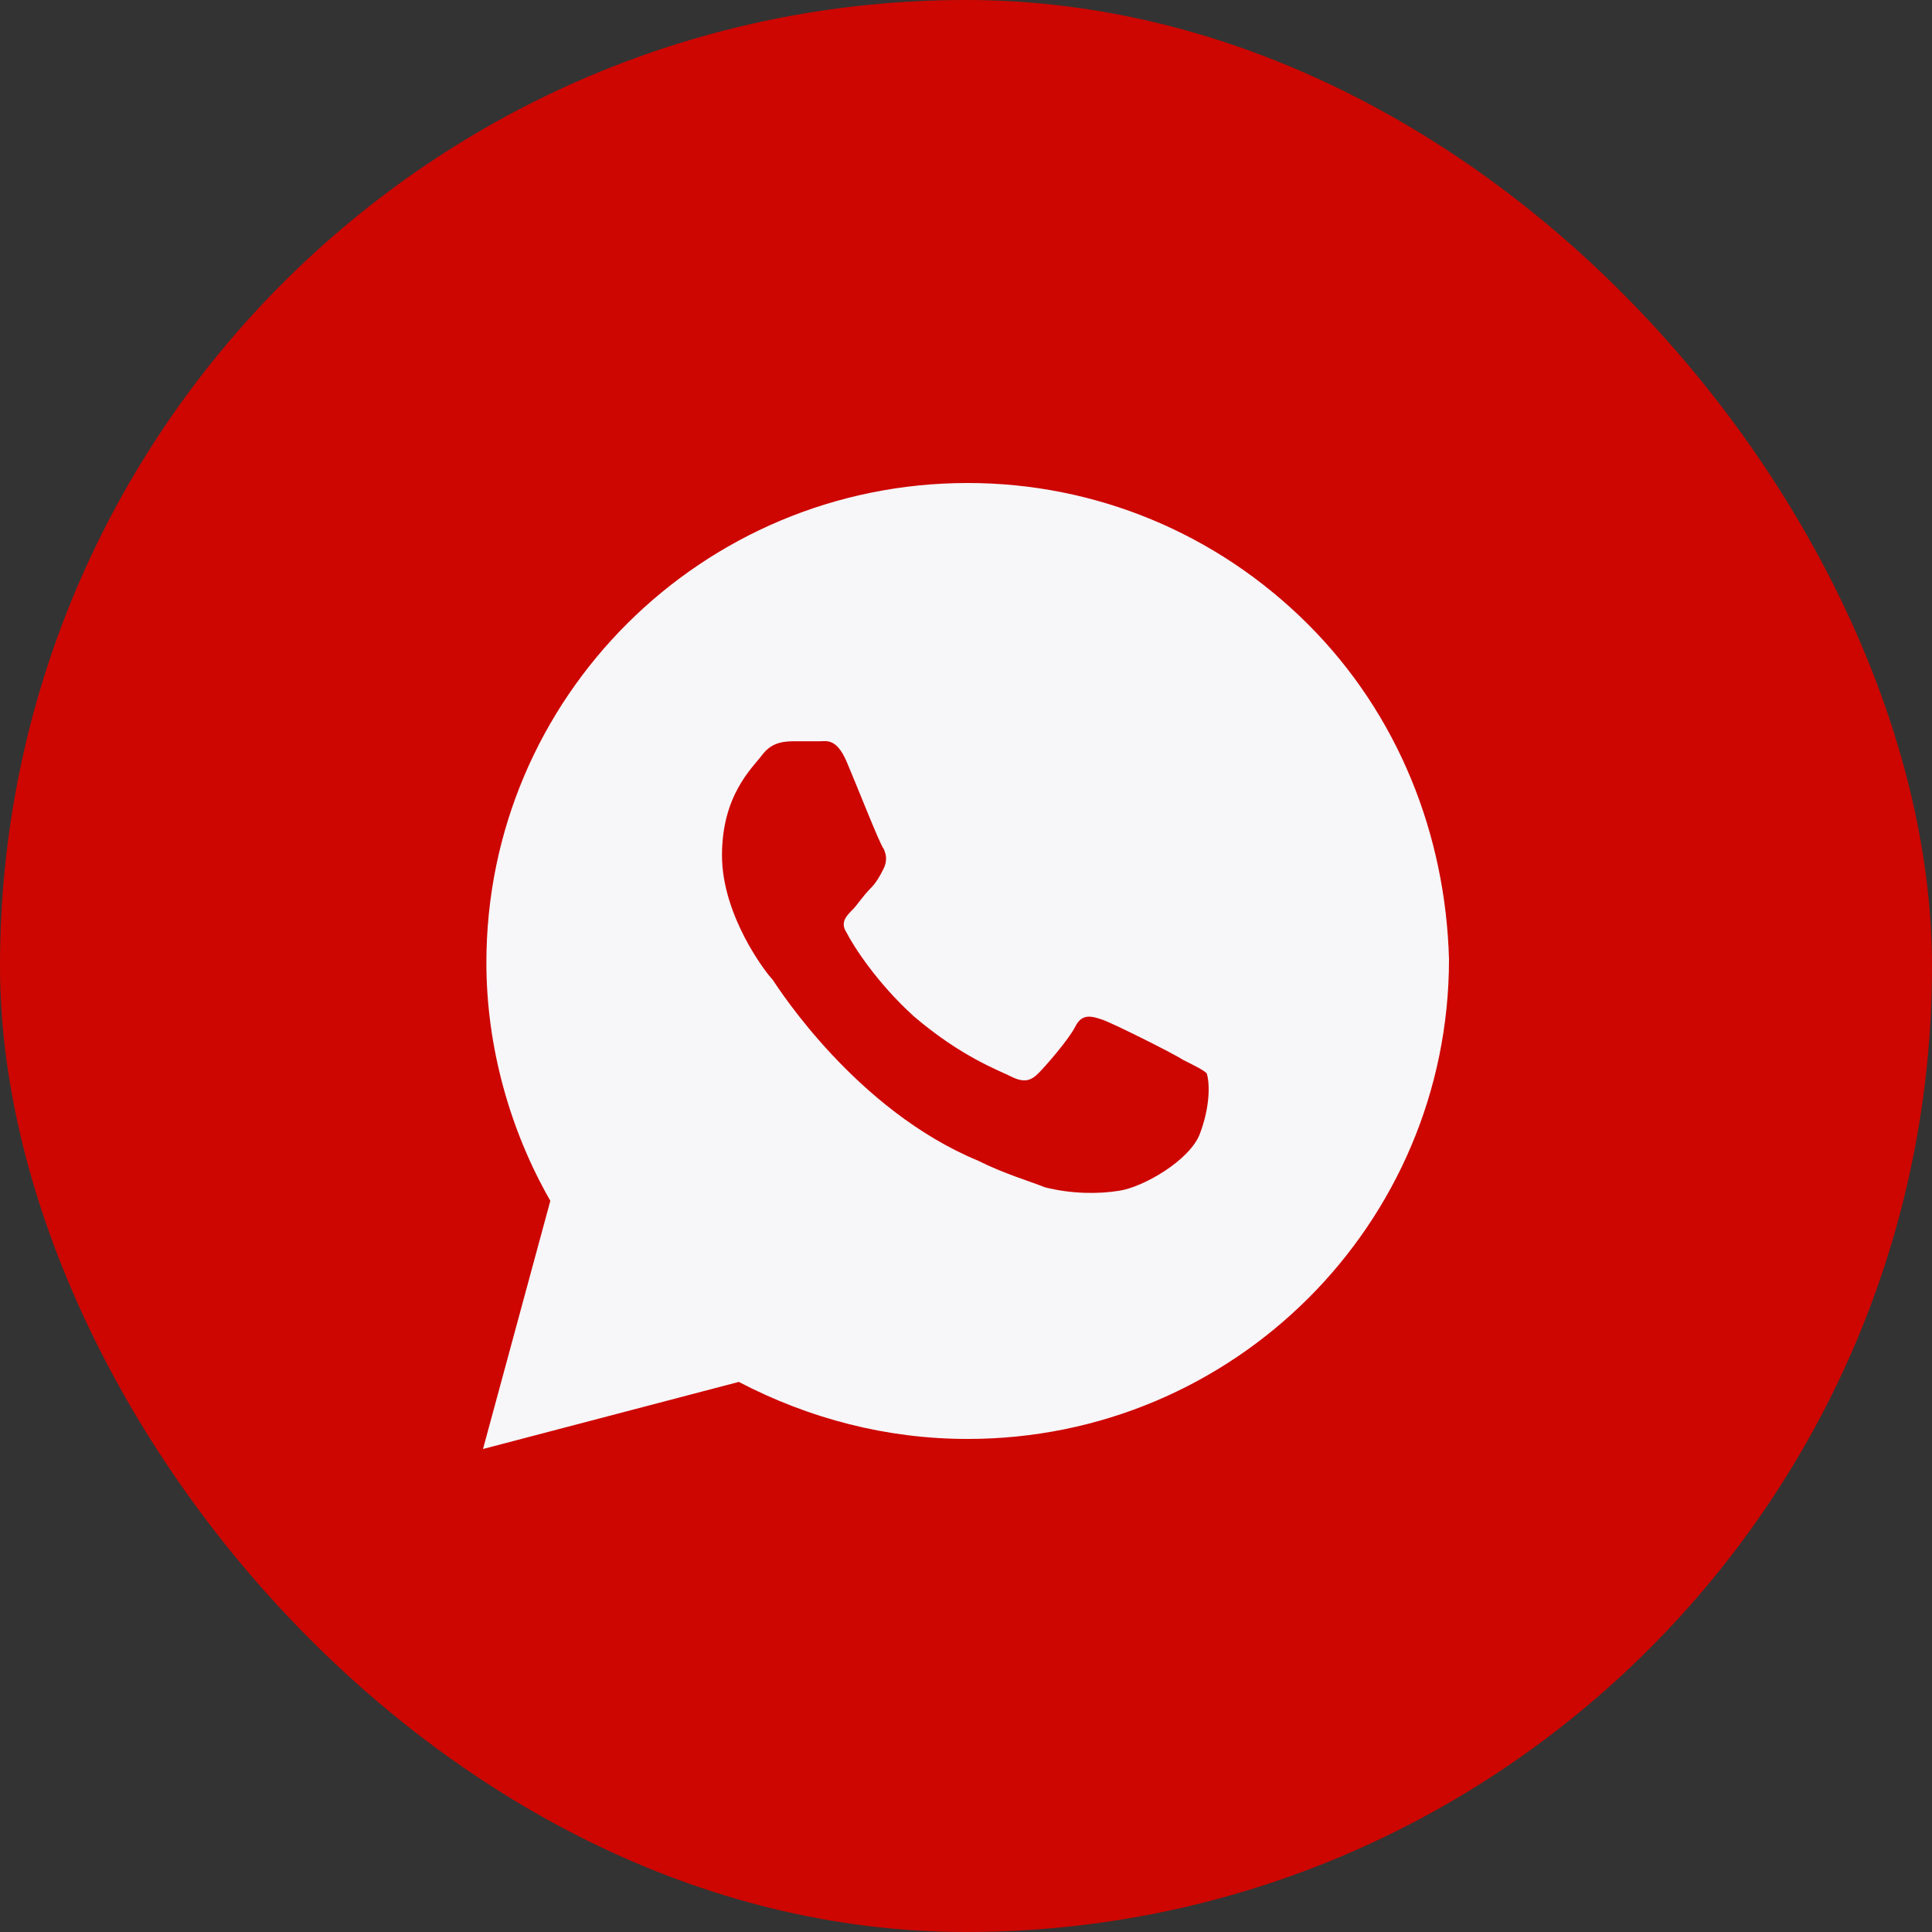 <?xml version="1.0" encoding="UTF-8"?> <svg xmlns="http://www.w3.org/2000/svg" width="40" height="40" viewBox="0 0 40 40" fill="none"><rect x="0" y="0" width="40" height="40" fill="#333333" stroke="none"/><rect width="40" height="40" rx="20" fill="#CD0601"></rect><path d="M27.073 12.917C25.192 11.042 22.683 10 20.035 10C14.53 10 10.07 14.444 10.07 19.931C10.07 21.667 10.557 23.403 11.394 24.861L10 30L15.296 28.611C16.76 29.375 18.362 29.792 20.035 29.792C25.54 29.792 30 25.347 30 19.861C29.93 17.292 28.955 14.792 27.073 12.917ZM24.843 23.472C24.634 24.028 23.659 24.583 23.171 24.653C22.753 24.722 22.195 24.722 21.638 24.583C21.289 24.444 20.801 24.306 20.244 24.028C17.735 22.986 16.132 20.486 15.993 20.278C15.854 20.139 14.948 18.958 14.948 17.708C14.948 16.458 15.575 15.903 15.784 15.625C15.993 15.347 16.272 15.347 16.481 15.347C16.62 15.347 16.829 15.347 16.969 15.347C17.108 15.347 17.317 15.278 17.526 15.764C17.735 16.25 18.223 17.5 18.293 17.569C18.362 17.708 18.362 17.847 18.293 17.986C18.223 18.125 18.153 18.264 18.014 18.403C17.875 18.542 17.735 18.75 17.666 18.819C17.526 18.958 17.387 19.097 17.526 19.306C17.666 19.583 18.153 20.347 18.92 21.042C19.895 21.875 20.662 22.153 20.941 22.292C21.22 22.431 21.359 22.361 21.498 22.222C21.638 22.083 22.125 21.528 22.265 21.25C22.404 20.972 22.613 21.042 22.822 21.111C23.031 21.181 24.286 21.806 24.495 21.944C24.773 22.083 24.913 22.153 24.983 22.222C25.052 22.431 25.052 22.917 24.843 23.472Z" fill="#F7F6F9"></path></svg> 